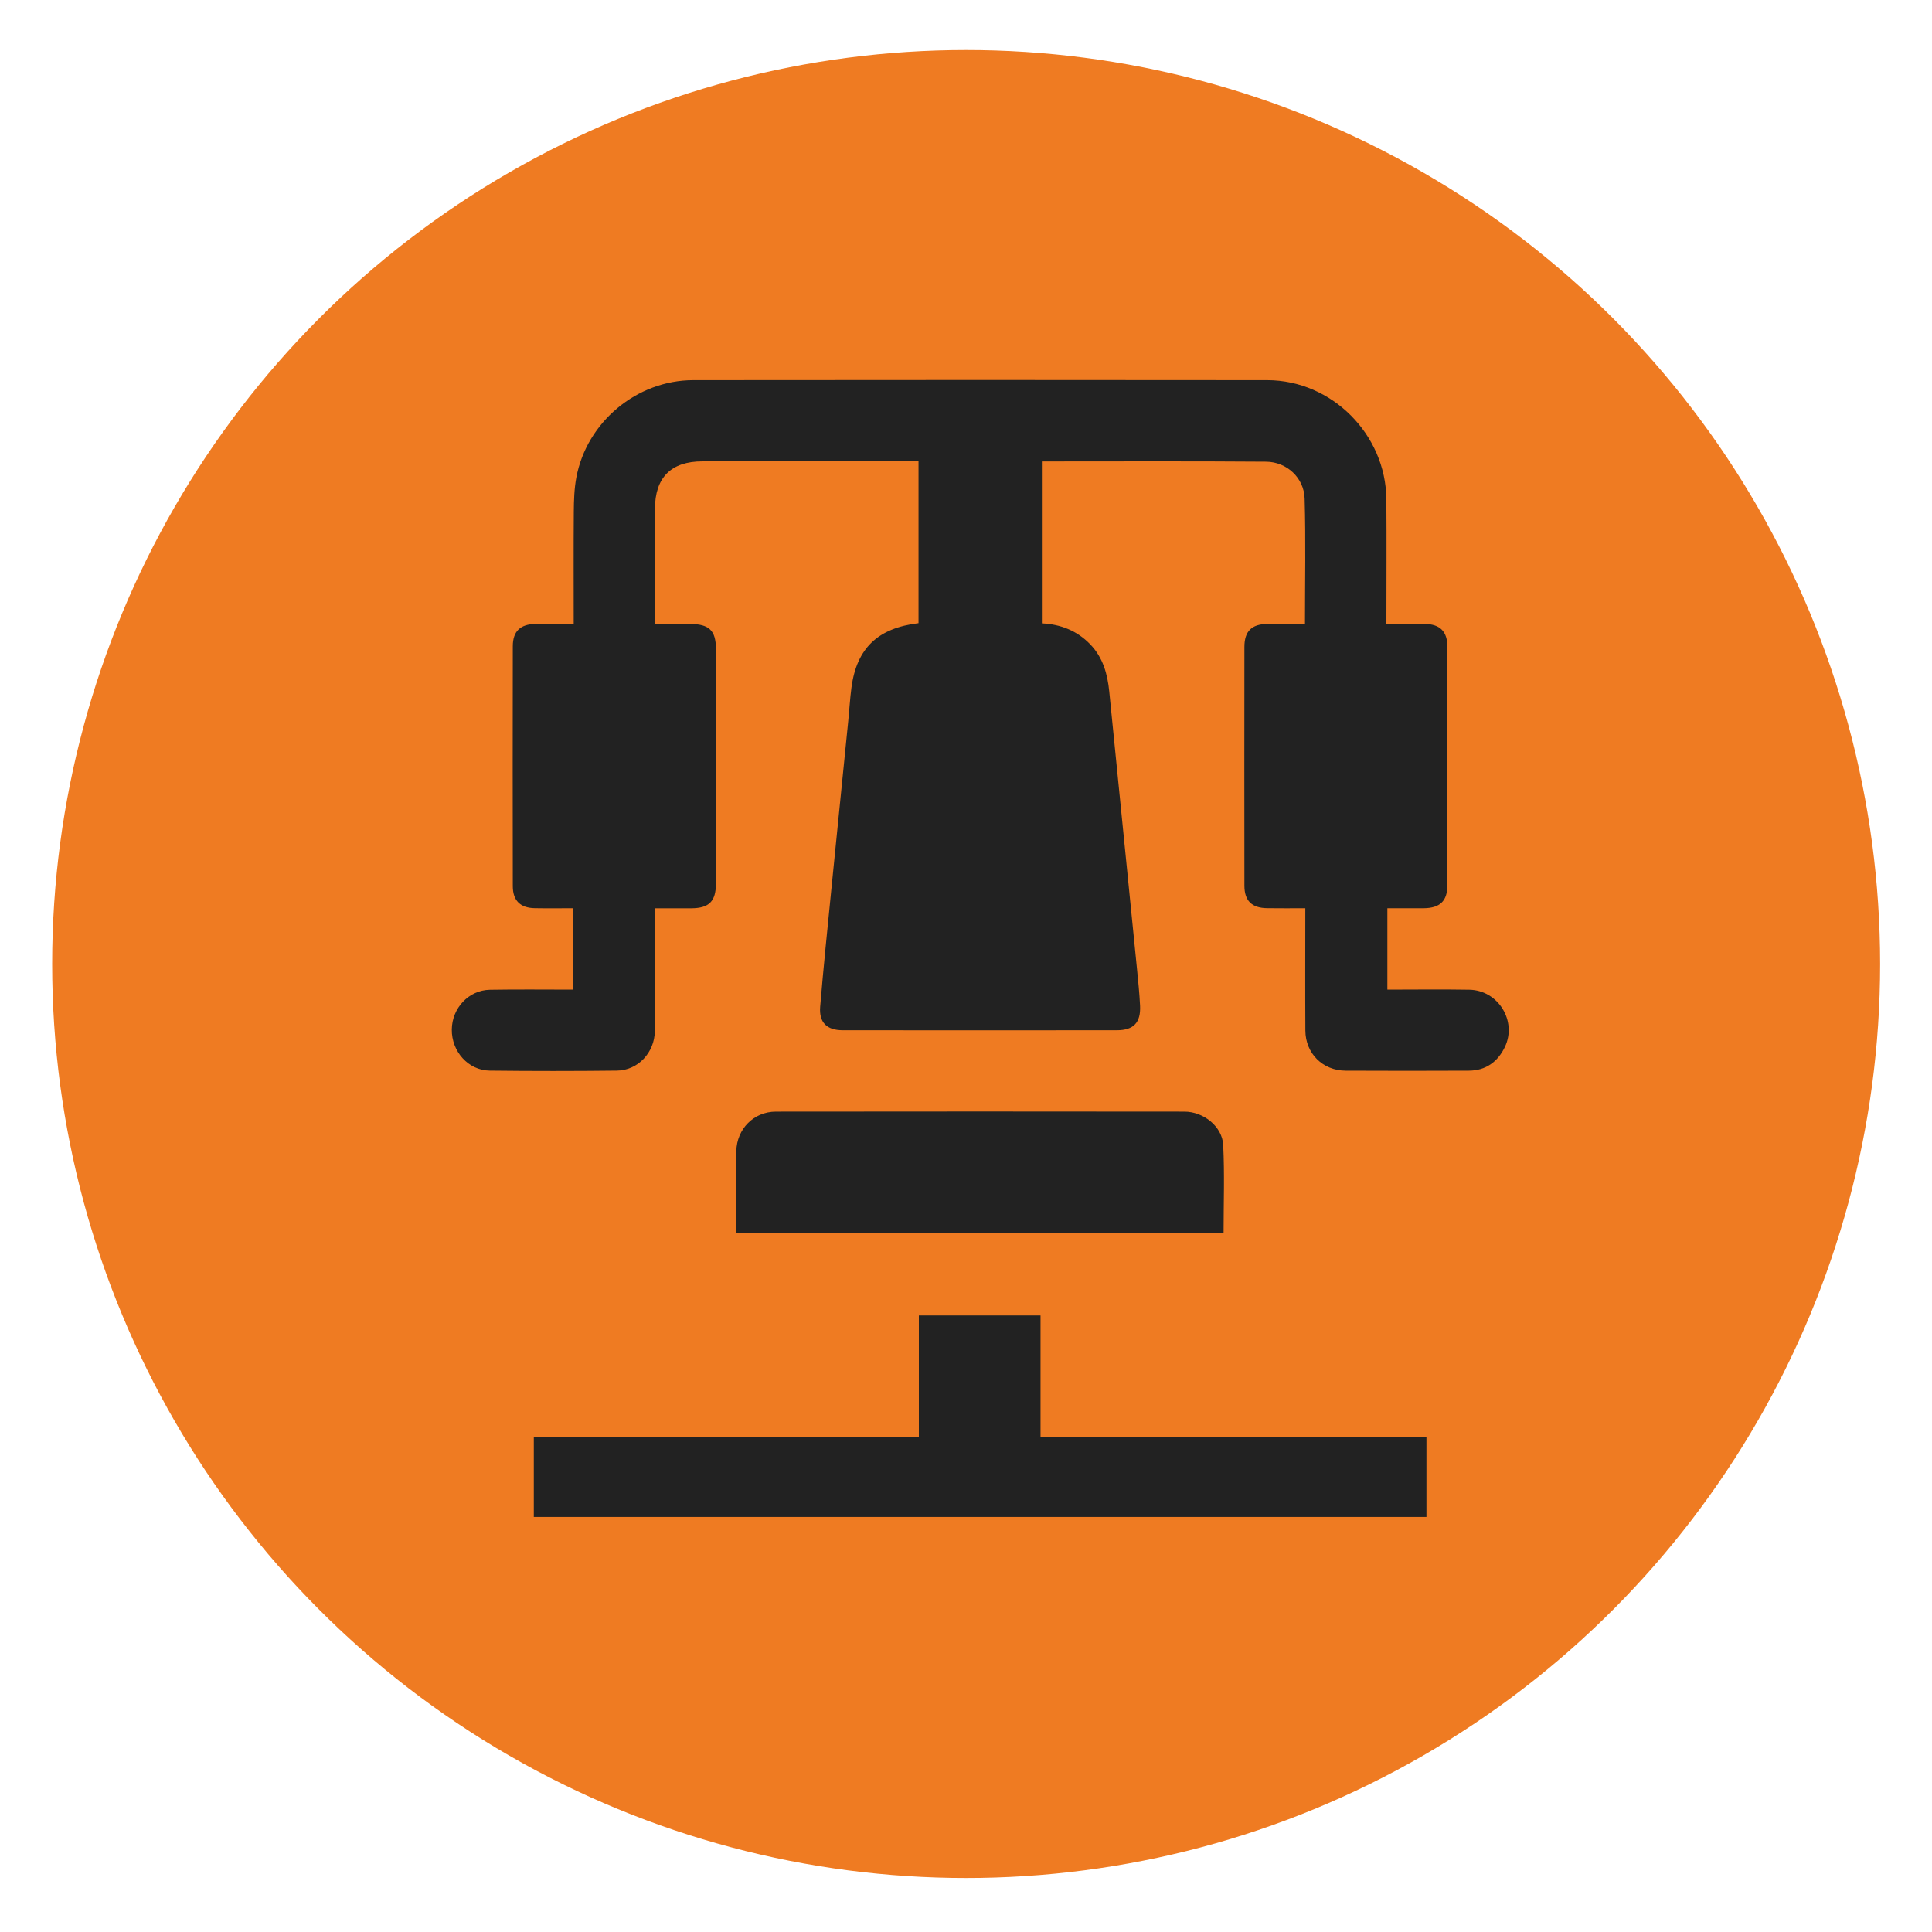 <?xml version="1.0" encoding="utf-8"?>
<!-- Generator: Adobe Illustrator 23.1.0, SVG Export Plug-In . SVG Version: 6.00 Build 0)  -->
<svg version="1.1" id="Layer_1" xmlns="http://www.w3.org/2000/svg" xmlns:xlink="http://www.w3.org/1999/xlink" x="0px" y="0px"
	 viewBox="0 0 400 400" style="enable-background:new 0 0 400 400;" xml:space="preserve">
<style type="text/css">
	.st0{fill:#EF7B22;}
	.st1{fill:#222222;}
</style>
<circle class="st0" cx="200.03" cy="199.59" r="189.23"/>
<g>
	<path class="st1" d="M270.18,129.19c0-8.85,0.18-17.42-0.07-25.97c-0.13-4.29-3.68-7.59-7.98-7.63
		c-15.41-0.12-30.83-0.05-46.42-0.05c0,11.2,0,22.28,0,33.52c3.86,0.18,7.27,1.5,10.01,4.34c2.63,2.73,3.58,6.12,3.94,9.78
		c1.9,19.07,3.82,38.14,5.72,57.21c0.26,2.61,0.53,5.23,0.66,7.85c0.16,3.48-1.34,5.05-4.77,5.06c-18.93,0.02-37.86,0.02-56.79,0
		c-3.29,0-4.94-1.6-4.67-4.88c0.68-8.2,1.53-16.38,2.34-24.57c1.14-11.49,2.31-22.99,3.46-34.48c0.24-2.35,0.37-4.72,0.68-7.06
		c1.09-8.1,5.46-12.29,13.88-13.29c0-11.06,0-22.14,0-33.5c-0.86,0-1.62,0-2.39,0c-14.11,0-28.22-0.01-42.33,0
		c-6.52,0-9.85,3.34-9.85,9.88c-0.01,7.79,0,15.59,0,23.79c2.5,0,4.91-0.01,7.33,0c3.88,0.01,5.29,1.36,5.29,5.13
		c0.01,16.21,0.01,32.42,0,48.63c0,3.66-1.42,5.08-5.06,5.1c-2.43,0.02-4.86,0-7.56,0c0,3.64,0,7.03,0,10.42
		c0,4.99,0.05,9.99-0.02,14.98c-0.06,4.49-3.5,8.17-7.89,8.21c-8.76,0.1-17.53,0.1-26.29,0c-4.45-0.05-7.91-3.96-7.86-8.52
		c0.05-4.43,3.5-8.14,7.88-8.22c5.68-0.1,11.36-0.03,17.2-0.03c0-5.66,0-11.12,0-16.85c-2.69,0-5.29,0.04-7.9-0.01
		c-2.99-0.05-4.54-1.56-4.55-4.54c-0.03-16.56-0.03-33.12,0-49.68c0-3.12,1.55-4.59,4.73-4.63c2.52-0.03,5.05-0.01,7.88-0.01
		c0-7.88-0.04-15.56,0.02-23.24c0.02-2.35,0.09-4.74,0.52-7.05c2.14-11.49,12.51-20.16,24.22-20.17c39.61-0.04,79.22-0.05,118.83,0
		c13.39,0.02,24.56,11.26,24.66,24.66c0.07,8.48,0.01,16.97,0.01,25.8c2.77,0,5.36-0.03,7.96,0.01c3.13,0.04,4.66,1.55,4.66,4.7
		c0.02,16.47,0.02,32.94,0,49.42c0,3.26-1.55,4.71-4.89,4.74c-2.45,0.02-4.89,0-7.53,0c0,5.59,0,11.05,0,16.85
		c5.66,0,11.32-0.08,16.98,0.02c5.98,0.11,9.92,6.5,7.34,11.87c-1.47,3.06-3.96,4.88-7.48,4.89c-8.5,0.03-17,0.05-25.5,0
		c-4.75-0.03-8.29-3.58-8.32-8.32c-0.05-8.31-0.01-16.63-0.01-25.31c-2.73,0-5.32,0.03-7.91-0.01c-3.16-0.04-4.7-1.53-4.7-4.66
		c-0.02-16.47-0.02-32.94,0-49.42c0-3.29,1.51-4.75,4.84-4.78C264.92,129.17,267.37,129.19,270.18,129.19z"/>
	<path class="st1" d="M215.43,297.5c26.91,0,53.34,0,79.9,0c0,5.59,0,10.99,0,16.57c-61.56,0-123.11,0-184.81,0
		c0-5.42,0-10.81,0-16.5c26.44,0,52.94,0,79.72,0c0-8.55,0-16.82,0-25.22c8.49,0,16.69,0,25.19,0
		C215.43,280.59,215.43,288.86,215.43,297.5z"/>
	<path class="st1" d="M253.33,255.23c-33.62,0-67.04,0-100.89,0c0-2.44,0-4.94,0-7.44c0-3.15-0.04-6.3,0.01-9.46
		c0.09-4.58,3.6-8.17,8.18-8.18c28.2-0.04,56.39-0.03,84.59,0c3.97,0,7.84,3.09,8.03,6.91
		C253.55,243.07,253.33,249.09,253.33,255.23z"/>
</g>
</svg>
